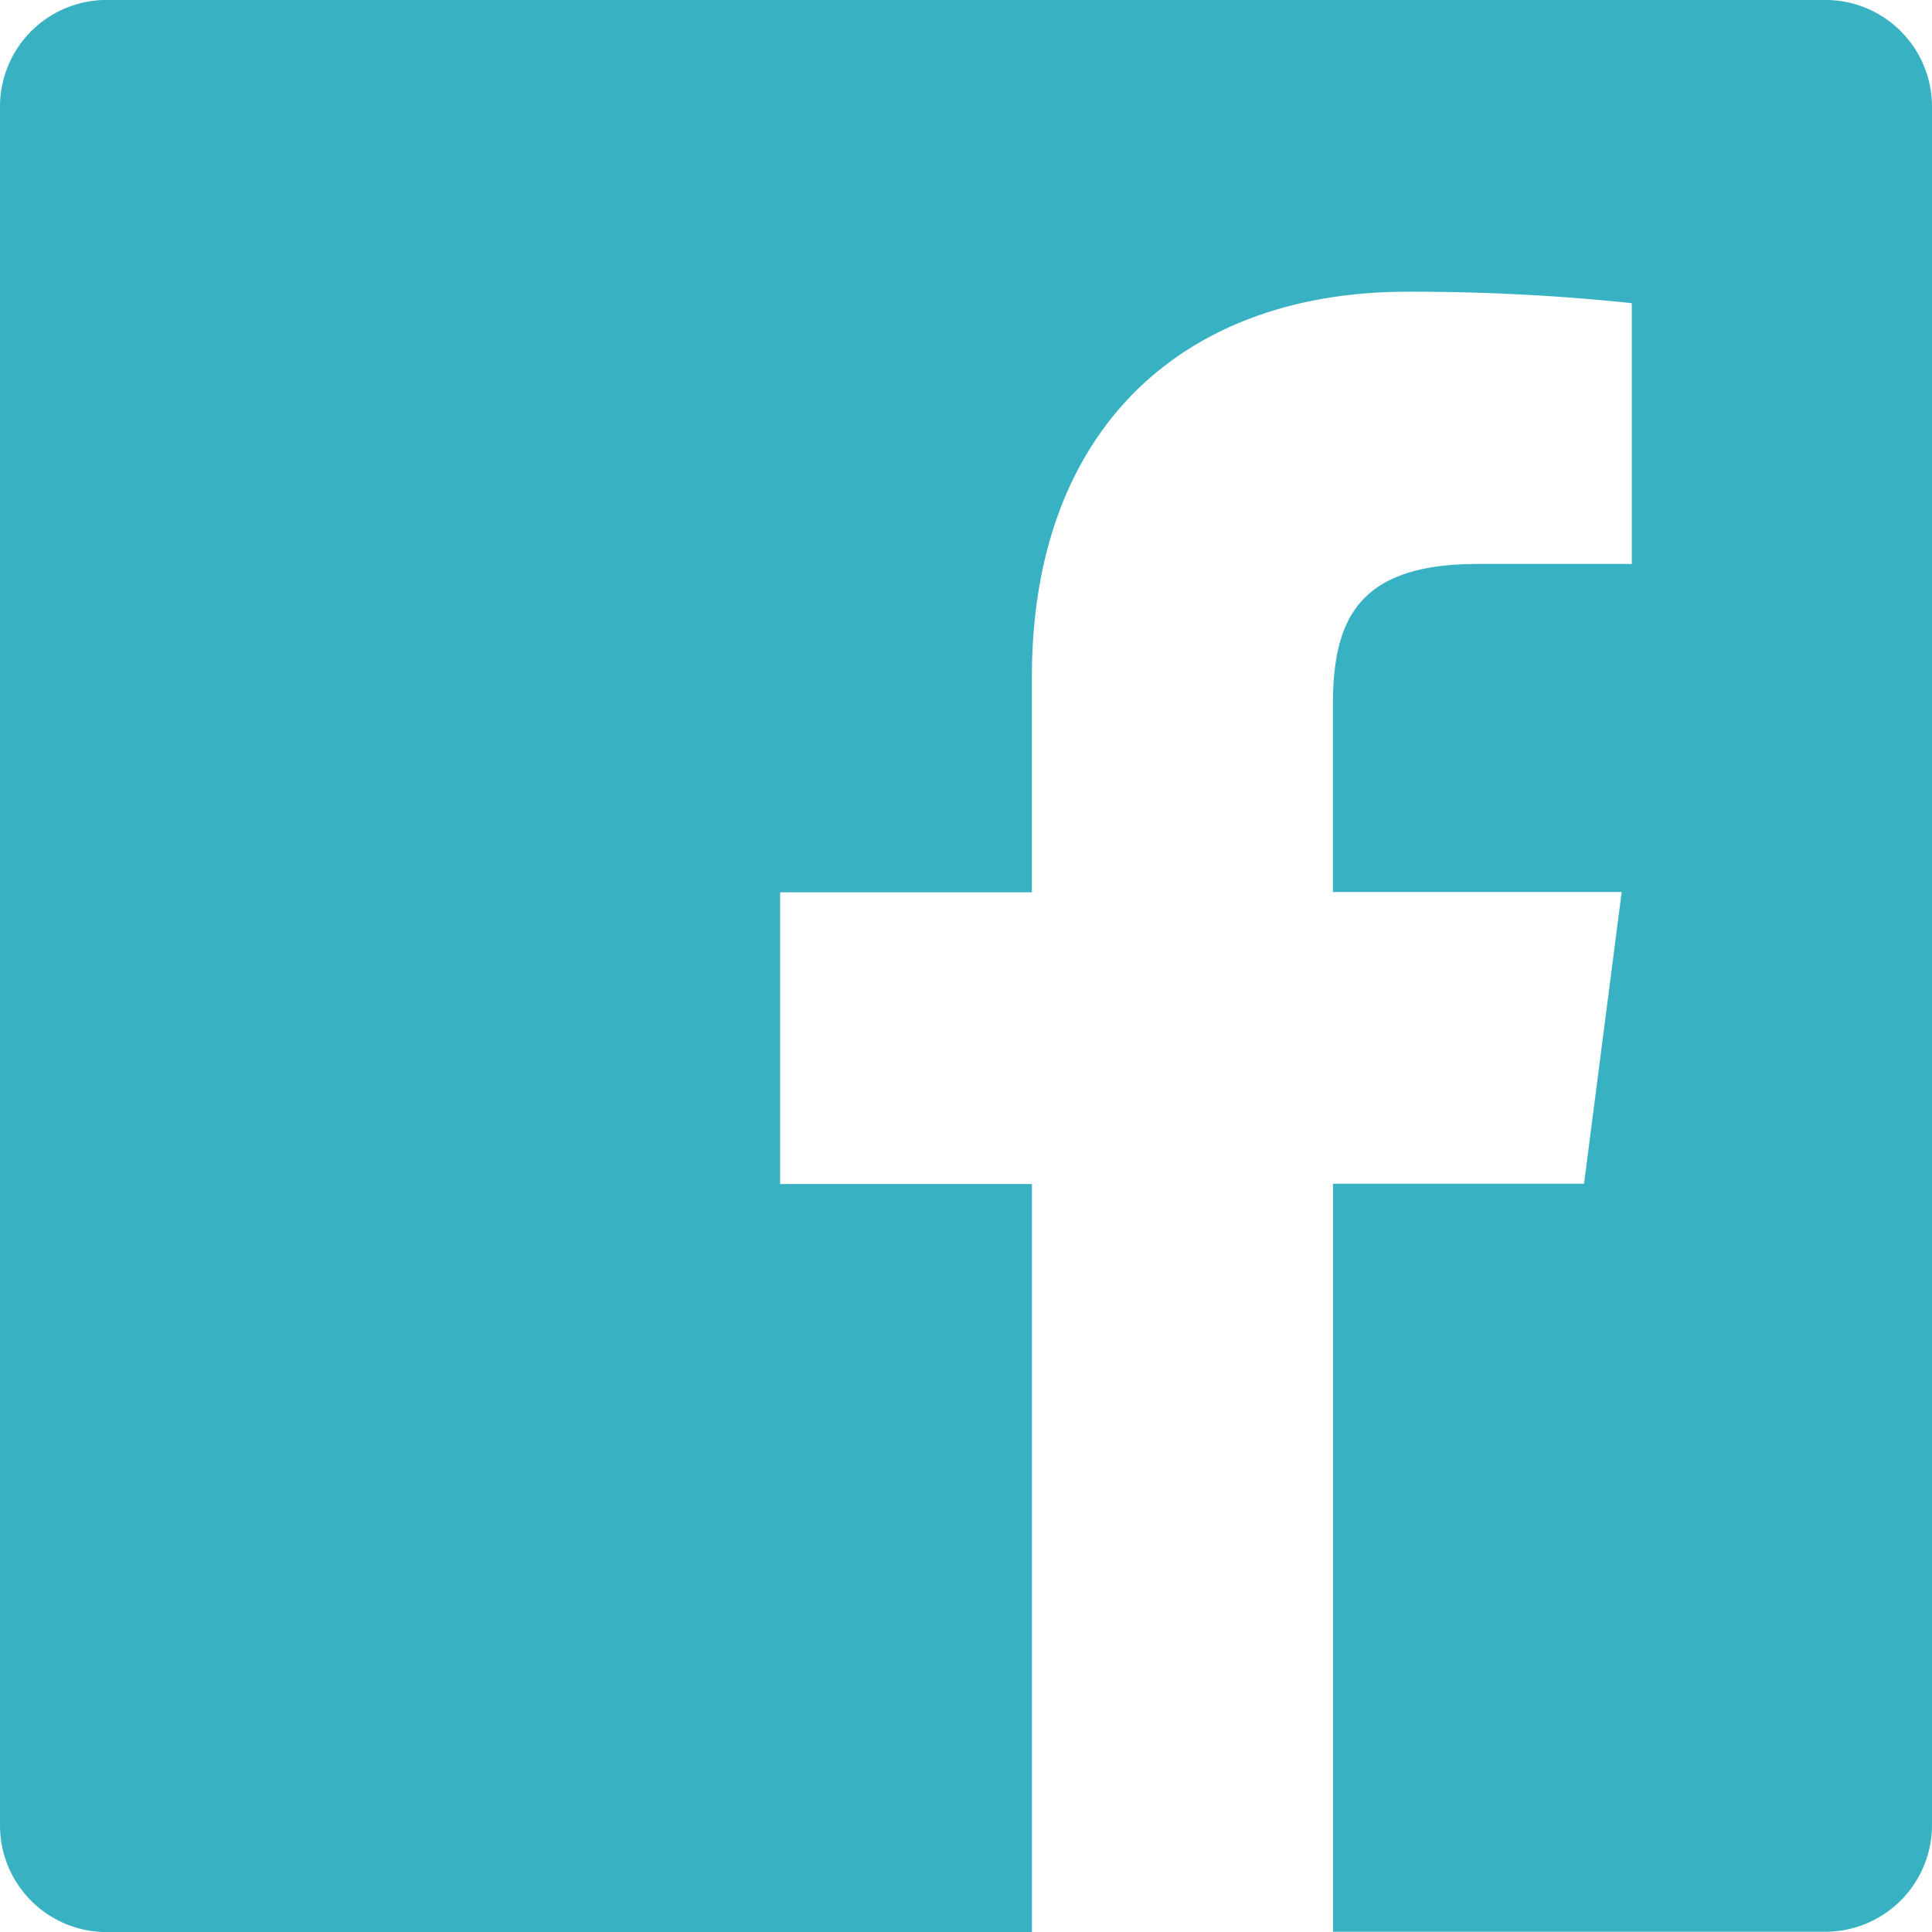 <svg xmlns="http://www.w3.org/2000/svg" width="41.065" height="41.065" viewBox="0 0 41.065 41.065">
  <path id="Path_83" data-name="Path 83" d="M38.8,0H2.267A2.266,2.266,0,0,0,0,2.268V38.8a2.267,2.267,0,0,0,2.267,2.268H21.934v-15.9H16.582v-6.2h5.351V14.394c0-5.3,3.238-8.192,7.97-8.192a44.385,44.385,0,0,1,4.781.243v5.543H31.4c-2.573,0-3.069,1.223-3.069,3.017v3.956h6.138l-.8,6.2H28.333v15.9H38.8A2.269,2.269,0,0,0,41.065,38.8V2.266A2.267,2.267,0,0,0,38.8,0Z" transform="translate(0 -0.001)" fill="#38b2c3"/>
</svg>
